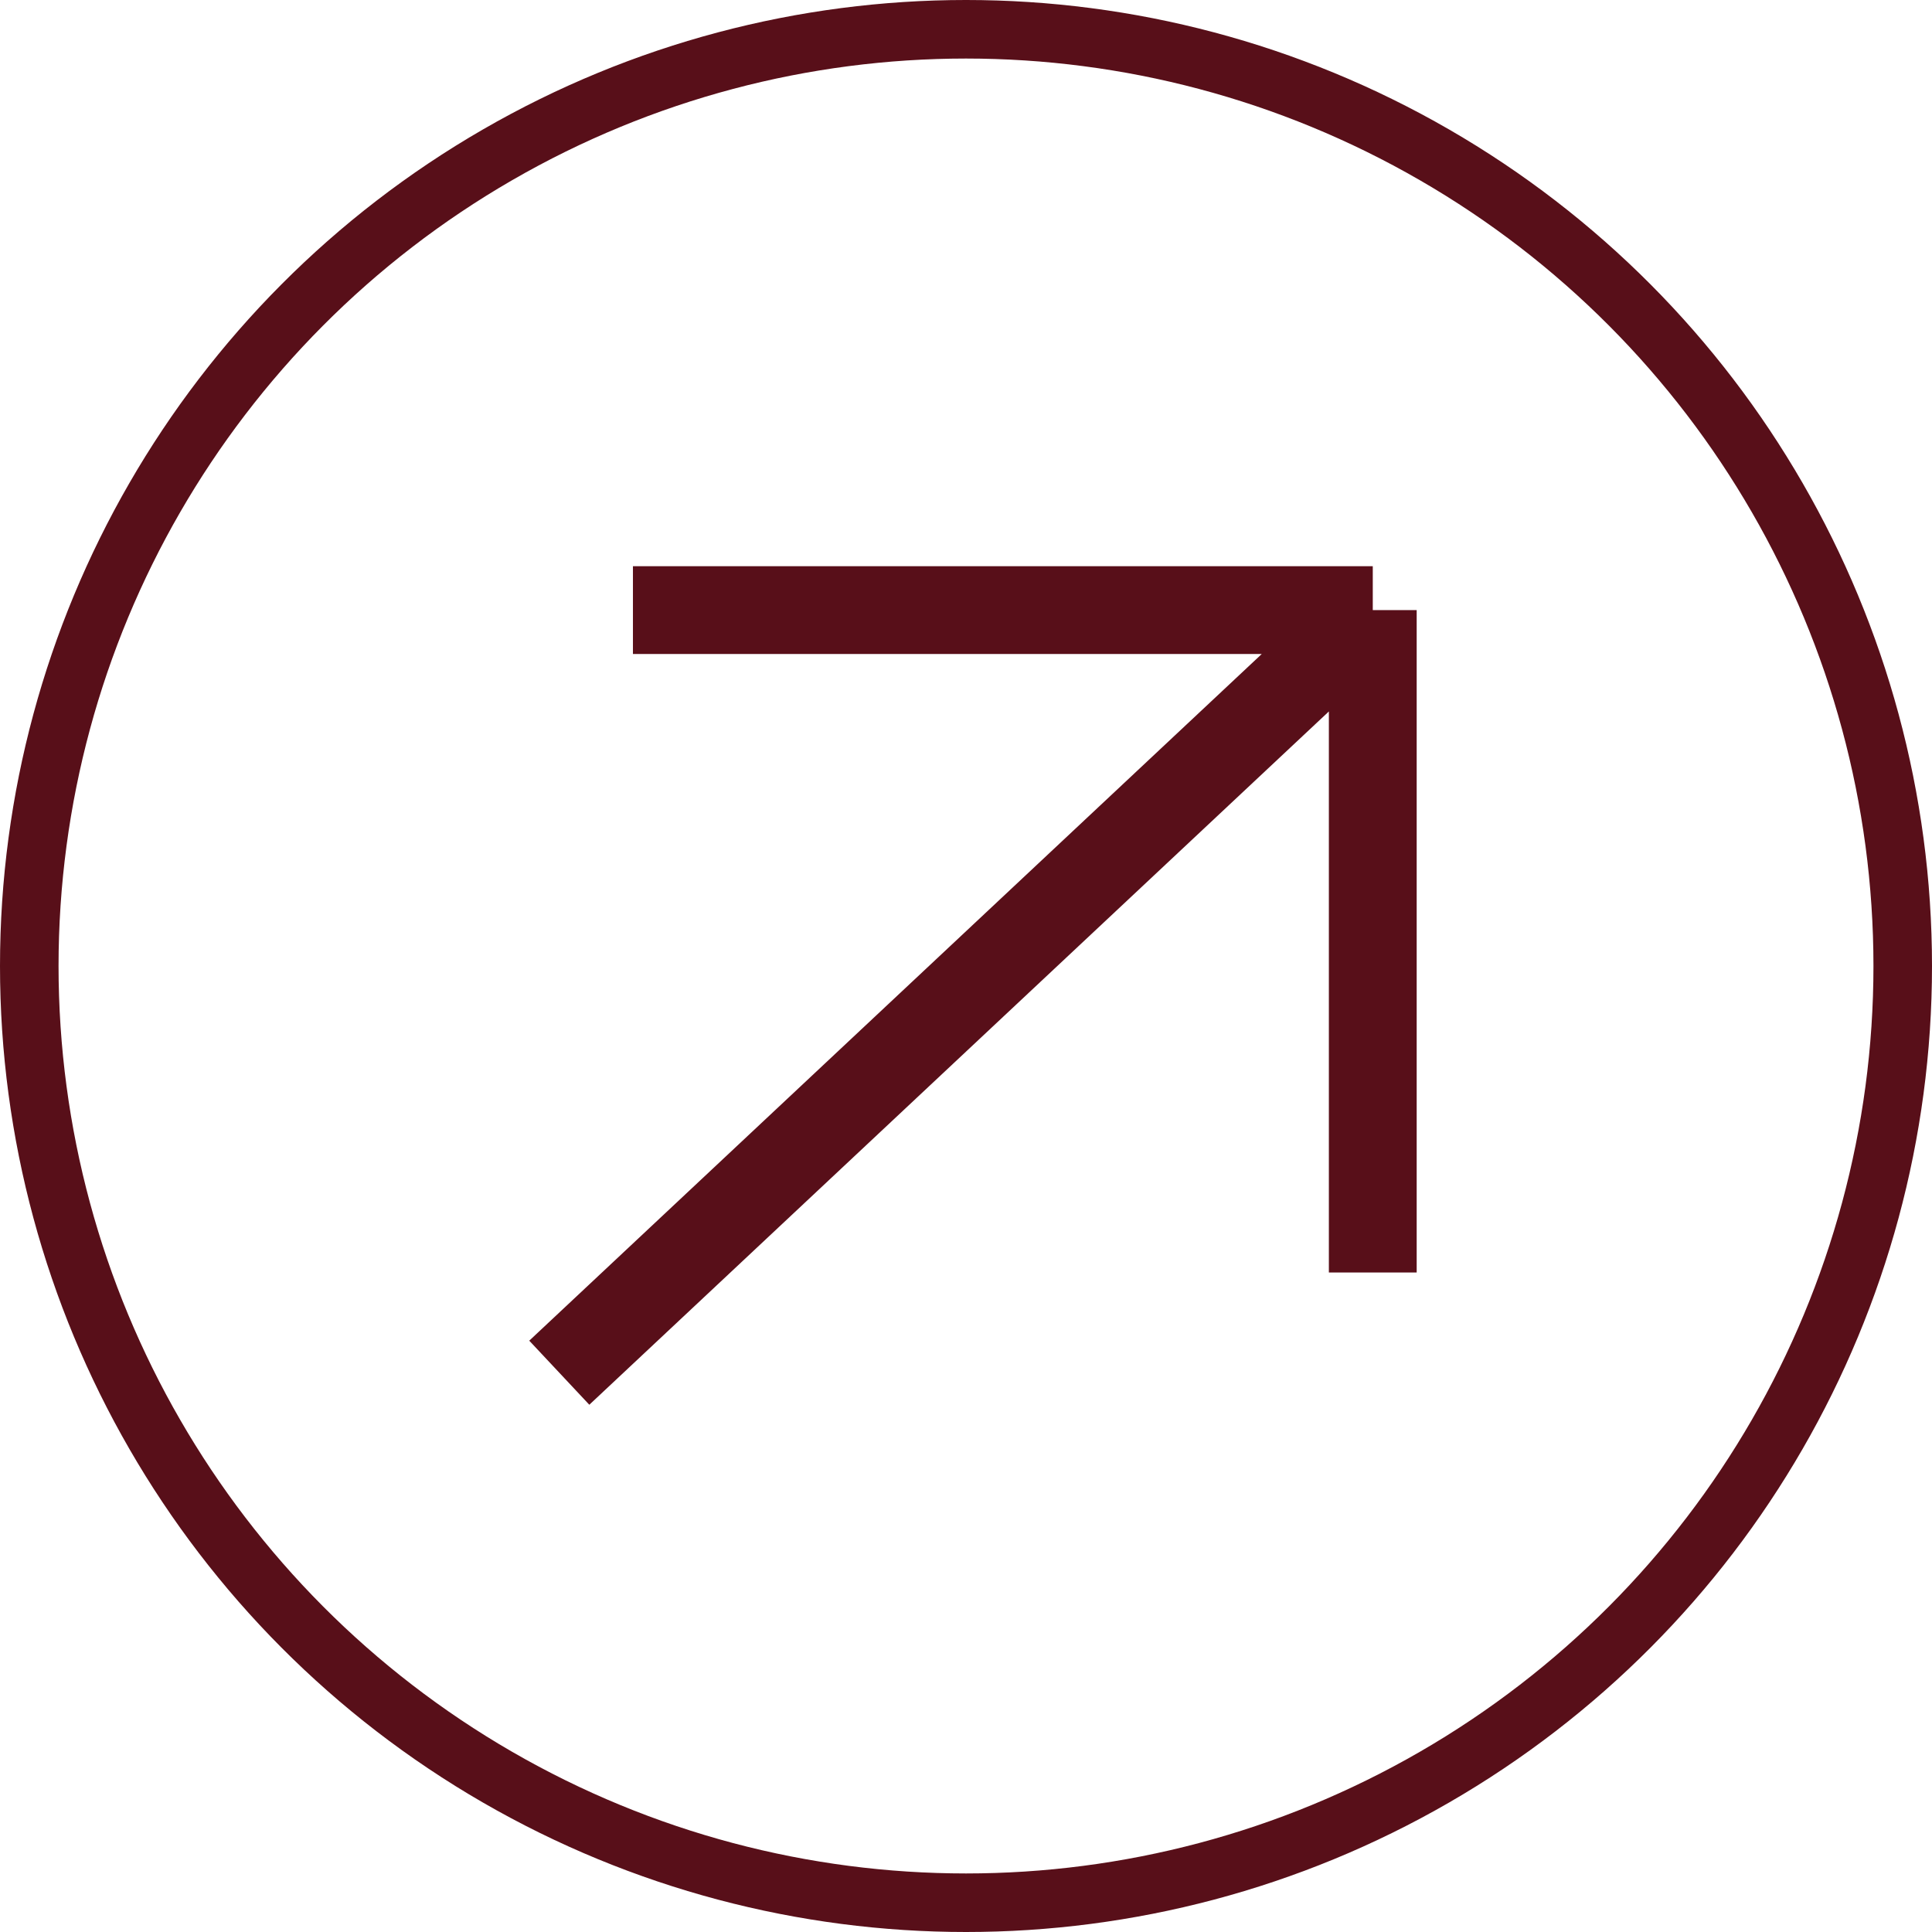 <?xml version="1.0" encoding="UTF-8"?> <svg xmlns="http://www.w3.org/2000/svg" width="33" height="33" viewBox="0 0 33 33" fill="none"><circle cx="16.5" cy="16.5" r="16" transform="matrix(1 0 0 -1 0 33)" stroke="#580F19"></circle><path d="M9.553 23.447L23.448 10.421M23.448 10.421H10.811M23.448 10.421V21.735" stroke="#580F19" stroke-width="1.5"></path></svg> 